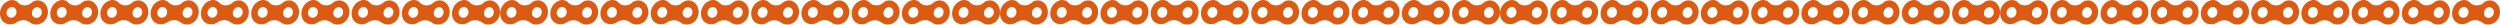 <svg xmlns="http://www.w3.org/2000/svg" xmlns:xlink="http://www.w3.org/1999/xlink" viewBox="0 0 773.23 7.58"><defs><style>.cls-1{fill:none;}.cls-2{fill:#dd5a12;}.cls-3{fill:url(#Nouveau_motif);}</style><pattern id="Nouveau_motif" data-name="Nouveau motif" width="39.71" height="10" patternTransform="translate(-19.63 -9.4) scale(1.37 1)" patternUnits="userSpaceOnUse" viewBox="0 0 39.71 10"><rect class="cls-1" width="39.71" height="10"/><path class="cls-2" d="M3.72,9.5A.93.93,0,0,1,3,9.93a.84.84,0,0,1-.55-.13.92.92,0,0,0-.56-.19h0a1,1,0,0,0-.59.18,1,1,0,0,1-.58.12.77.77,0,0,1-.64-.45,1,1,0,0,1,0-.83,1.13,1.13,0,0,1,.7-.57.72.72,0,0,1,.69.22A.74.74,0,0,0,2,8.45H2a.79.79,0,0,0,.51-.16.77.77,0,0,1,.72-.2.89.89,0,0,1,.37.2.93.93,0,0,1,.23.37A1,1,0,0,1,3.72,9.5ZM1.32,9A.39.39,0,0,0,1,8.58.46.46,0,0,0,.54,9a.37.37,0,0,0,.32.46A.42.42,0,0,0,1.32,9ZM3.38,9A.38.38,0,0,0,3,8.59a.46.46,0,0,0-.39.46A.35.35,0,0,0,3,9.43.46.46,0,0,0,3.38,9Z"/><path class="cls-2" d="M39.55,9.52a.93.93,0,0,1-.72.43.9.9,0,0,1-.55-.13,1,1,0,0,0-.56-.19h0a1,1,0,0,0-.59.18,1,1,0,0,1-.58.12.77.77,0,0,1-.64-.45,1,1,0,0,1,0-.83,1.13,1.13,0,0,1,.7-.57.72.72,0,0,1,.69.22.74.74,0,0,0,.48.17h0a.8.8,0,0,0,.51-.17.82.82,0,0,1,.72-.2,1,1,0,0,1,.37.21.93.93,0,0,1,.23.37A1,1,0,0,1,39.55,9.52Zm-2.4-.46a.39.39,0,0,0-.31-.46.45.45,0,0,0-.47.37.37.37,0,0,0,.32.46A.42.42,0,0,0,37.15,9.06ZM39.21,9a.38.38,0,0,0-.4-.38.48.48,0,0,0-.4.46.36.36,0,0,0,.4.38A.46.46,0,0,0,39.21,9Z"/><path class="cls-2" d="M3.72,7.5A.93.93,0,0,1,3,7.93a.84.84,0,0,1-.55-.13.92.92,0,0,0-.56-.19h0a1,1,0,0,0-.59.18,1,1,0,0,1-.58.12.77.77,0,0,1-.64-.45,1,1,0,0,1,0-.83,1.13,1.13,0,0,1,.7-.57.72.72,0,0,1,.69.22A.74.74,0,0,0,2,6.45H2a.79.79,0,0,0,.51-.16.77.77,0,0,1,.72-.2.89.89,0,0,1,.37.2.93.93,0,0,1,.23.37A1,1,0,0,1,3.72,7.5ZM1.32,7A.39.39,0,0,0,1,6.58.46.46,0,0,0,.54,7a.37.37,0,0,0,.32.46A.42.42,0,0,0,1.32,7ZM3.38,7A.38.38,0,0,0,3,6.59a.46.46,0,0,0-.39.46A.35.35,0,0,0,3,7.43.46.46,0,0,0,3.38,7Z"/><path class="cls-2" d="M39.55,7.52a.93.93,0,0,1-.72.43.9.9,0,0,1-.55-.13,1,1,0,0,0-.56-.19h0a1,1,0,0,0-.59.18,1,1,0,0,1-.58.12.77.77,0,0,1-.64-.45,1,1,0,0,1,0-.83,1.13,1.13,0,0,1,.7-.57.72.72,0,0,1,.69.22.74.74,0,0,0,.48.17h0a.8.8,0,0,0,.51-.17.82.82,0,0,1,.72-.2,1,1,0,0,1,.37.21.93.93,0,0,1,.23.37A1,1,0,0,1,39.55,7.52Zm-2.4-.46a.39.39,0,0,0-.31-.46.45.45,0,0,0-.47.37.37.37,0,0,0,.32.46A.42.42,0,0,0,37.15,7.06ZM39.21,7a.38.38,0,0,0-.4-.38.48.48,0,0,0-.4.46.36.36,0,0,0,.4.38A.46.46,0,0,0,39.21,7Z"/><path class="cls-2" d="M3.72,5.5A.93.93,0,0,1,3,5.93a.84.84,0,0,1-.55-.13.92.92,0,0,0-.56-.19h0a1,1,0,0,0-.59.18,1,1,0,0,1-.58.12.77.77,0,0,1-.64-.45,1,1,0,0,1,0-.83,1.13,1.13,0,0,1,.7-.57.72.72,0,0,1,.69.22A.74.74,0,0,0,2,4.45H2a.79.79,0,0,0,.51-.16.77.77,0,0,1,.72-.2.89.89,0,0,1,.37.2.93.93,0,0,1,.23.37A1,1,0,0,1,3.72,5.5ZM1.32,5A.39.39,0,0,0,1,4.58.46.46,0,0,0,.54,5a.37.37,0,0,0,.32.46A.42.42,0,0,0,1.32,5ZM3.38,5A.38.38,0,0,0,3,4.59a.46.46,0,0,0-.39.46A.35.35,0,0,0,3,5.43.46.46,0,0,0,3.38,5Z"/><path class="cls-2" d="M39.55,5.52a.93.93,0,0,1-.72.43.9.9,0,0,1-.55-.13,1,1,0,0,0-.56-.19h0a1,1,0,0,0-.59.18,1,1,0,0,1-.58.12.77.77,0,0,1-.64-.45,1,1,0,0,1,0-.83,1.13,1.13,0,0,1,.7-.57.72.72,0,0,1,.69.22.74.74,0,0,0,.48.17h0a.8.8,0,0,0,.51-.17.82.82,0,0,1,.72-.2,1,1,0,0,1,.37.21.93.93,0,0,1,.23.37A1,1,0,0,1,39.55,5.52Zm-2.4-.46a.39.39,0,0,0-.31-.46.45.45,0,0,0-.47.37.37.37,0,0,0,.32.46A.42.42,0,0,0,37.15,5.06ZM39.21,5a.38.38,0,0,0-.4-.38.48.48,0,0,0-.4.46.36.36,0,0,0,.4.38A.46.46,0,0,0,39.21,5Z"/><path class="cls-2" d="M3.72,3.5A.93.93,0,0,1,3,3.93a.84.84,0,0,1-.55-.13.92.92,0,0,0-.56-.19h0a1,1,0,0,0-.59.18,1,1,0,0,1-.58.12.77.77,0,0,1-.64-.45,1,1,0,0,1,0-.83,1.13,1.13,0,0,1,.7-.57.72.72,0,0,1,.69.22A.74.74,0,0,0,2,2.45H2a.79.79,0,0,0,.51-.16.77.77,0,0,1,.72-.2.89.89,0,0,1,.37.2.93.93,0,0,1,.23.37A1,1,0,0,1,3.72,3.5ZM1.32,3A.39.39,0,0,0,1,2.58.46.46,0,0,0,.54,3a.37.37,0,0,0,.32.46A.42.42,0,0,0,1.32,3ZM3.38,3A.38.38,0,0,0,3,2.59a.46.46,0,0,0-.39.46A.35.35,0,0,0,3,3.43.46.46,0,0,0,3.38,3Z"/><path class="cls-2" d="M39.55,3.52a.93.93,0,0,1-.72.43.9.9,0,0,1-.55-.13,1,1,0,0,0-.56-.19h0a1,1,0,0,0-.59.18,1,1,0,0,1-.58.12.77.77,0,0,1-.64-.45,1,1,0,0,1,0-.83,1.13,1.13,0,0,1,.7-.57.72.72,0,0,1,.69.22.74.74,0,0,0,.48.17h0a.8.8,0,0,0,.51-.17.82.82,0,0,1,.72-.2,1,1,0,0,1,.37.21.93.93,0,0,1,.23.37A1,1,0,0,1,39.55,3.52Zm-2.4-.46a.39.39,0,0,0-.31-.46.45.45,0,0,0-.47.37.37.37,0,0,0,.32.46A.42.42,0,0,0,37.15,3.06ZM39.21,3a.38.38,0,0,0-.4-.38.48.48,0,0,0-.4.46.36.36,0,0,0,.4.38A.46.46,0,0,0,39.21,3Z"/><path class="cls-2" d="M3.72,1.5A.93.93,0,0,1,3,1.93a.84.84,0,0,1-.55-.13.92.92,0,0,0-.56-.19h0a1,1,0,0,0-.59.18,1,1,0,0,1-.58.12.77.77,0,0,1-.64-.45,1,1,0,0,1,0-.83A1.13,1.13,0,0,1,.81.06.72.72,0,0,1,1.5.28.74.74,0,0,0,2,.45H2A.79.79,0,0,0,2.51.29a.77.77,0,0,1,.72-.2.89.89,0,0,1,.37.2.93.93,0,0,1,.23.37A1,1,0,0,1,3.72,1.5ZM1.32,1A.39.39,0,0,0,1,.58.46.46,0,0,0,.54,1a.37.37,0,0,0,.32.46A.42.42,0,0,0,1.32,1ZM3.38,1A.38.38,0,0,0,3,.59a.46.46,0,0,0-.39.46A.35.35,0,0,0,3,1.43.46.46,0,0,0,3.38,1Z"/><path class="cls-2" d="M39.55,1.52a.93.93,0,0,1-.72.43.9.9,0,0,1-.55-.13,1,1,0,0,0-.56-.19h0a1,1,0,0,0-.59.18,1,1,0,0,1-.58.12.77.77,0,0,1-.64-.45,1,1,0,0,1,0-.83,1.13,1.13,0,0,1,.7-.57.72.72,0,0,1,.69.22.74.74,0,0,0,.48.17h0A.8.8,0,0,0,38.34.3a.82.82,0,0,1,.72-.2,1,1,0,0,1,.37.21.93.93,0,0,1,.23.37A1,1,0,0,1,39.55,1.52Zm-2.4-.46A.39.39,0,0,0,36.84.6a.45.45,0,0,0-.47.37.37.37,0,0,0,.32.46A.42.42,0,0,0,37.15,1.06ZM39.21,1a.38.38,0,0,0-.4-.38.48.48,0,0,0-.4.46.36.36,0,0,0,.4.38A.46.46,0,0,0,39.21,1Z"/></pattern></defs><g id="Calque_2" data-name="Calque 2"><g id="Calque_1-2" data-name="Calque 1"><line class="cls-3" y1="3.79" x2="773.23" y2="3.79"/><path class="cls-2" d="M12.92,3.72A1.47,1.47,0,0,0,11.4,2.21,1.85,1.85,0,0,0,9.88,4,1.4,1.4,0,0,0,11.4,5.54,1.75,1.75,0,0,0,12.92,3.72ZM5.06,4A1.56,1.56,0,0,0,3.85,2.15,1.74,1.74,0,0,0,2.08,3.63,1.47,1.47,0,0,0,3.29,5.47,1.64,1.64,0,0,0,5.06,4Zm9.17,1.83a3.56,3.56,0,0,1-2.76,1.74A3.2,3.2,0,0,1,9.37,7a3.67,3.67,0,0,0-2.14-.78h0A4,4,0,0,0,5,7a3.47,3.47,0,0,1-2.2.49A3,3,0,0,1,.3,5.69,4.05,4.05,0,0,1,.42,2.36,4.24,4.24,0,0,1,3.09.08,2.67,2.67,0,0,1,5.73.94a2.7,2.7,0,0,0,1.82.71h.11A3.06,3.06,0,0,0,9.6,1a3,3,0,0,1,2.75-.8,3.35,3.35,0,0,1,1.4.83,3.58,3.58,0,0,1,.9,1.47A4.13,4.13,0,0,1,14.23,5.82Z"/><path class="cls-2" d="M28.45,3.72a1.45,1.45,0,0,0-1.52-1.51A1.85,1.85,0,0,0,25.42,4a1.39,1.39,0,0,0,1.52,1.52A1.75,1.75,0,0,0,28.45,3.72ZM20.59,4a1.55,1.55,0,0,0-1.21-1.84,1.74,1.74,0,0,0-1.77,1.48,1.48,1.48,0,0,0,1.22,1.84A1.63,1.63,0,0,0,20.59,4Zm9.18,1.83A3.59,3.59,0,0,1,27,7.56,3.17,3.17,0,0,1,24.9,7a3.64,3.64,0,0,0-2.14-.78h0A4.07,4.07,0,0,0,20.49,7a3.47,3.47,0,0,1-2.2.49,3,3,0,0,1-2.45-1.78A4.05,4.05,0,0,1,16,2.36,4.16,4.16,0,0,1,18.63.08a2.61,2.61,0,0,1,2.63.86,2.72,2.72,0,0,0,1.83.71h.1A3.09,3.09,0,0,0,25.14,1a3,3,0,0,1,2.74-.8,3.23,3.23,0,0,1,1.4.83,3.38,3.38,0,0,1,.9,1.47A4.13,4.13,0,0,1,29.77,5.82Z"/><path class="cls-2" d="M44,3.72a1.47,1.47,0,0,0-1.52-1.51A1.85,1.85,0,0,0,41,4a1.4,1.4,0,0,0,1.52,1.52A1.75,1.75,0,0,0,44,3.72ZM36.13,4a1.56,1.56,0,0,0-1.21-1.84,1.74,1.74,0,0,0-1.77,1.48,1.47,1.47,0,0,0,1.21,1.84A1.64,1.64,0,0,0,36.13,4ZM45.3,5.82a3.56,3.56,0,0,1-2.76,1.74A3.15,3.15,0,0,1,40.44,7a3.67,3.67,0,0,0-2.14-.78h0A4,4,0,0,0,36,7a3.47,3.47,0,0,1-2.2.49,3,3,0,0,1-2.46-1.78,4.09,4.09,0,0,1,.12-3.33A4.18,4.18,0,0,1,34.16.08,2.64,2.64,0,0,1,36.8.94a2.7,2.7,0,0,0,1.82.71h.11A3.06,3.06,0,0,0,40.67,1a3,3,0,0,1,2.75-.8,3.35,3.35,0,0,1,1.4.83,3.46,3.46,0,0,1,.89,1.47A4.13,4.13,0,0,1,45.3,5.82Z"/><path class="cls-2" d="M59.52,3.72A1.45,1.45,0,0,0,58,2.21,1.85,1.85,0,0,0,56.49,4,1.39,1.39,0,0,0,58,5.54,1.75,1.75,0,0,0,59.52,3.72ZM51.66,4a1.55,1.55,0,0,0-1.21-1.84,1.74,1.74,0,0,0-1.77,1.48A1.48,1.48,0,0,0,49.9,5.47,1.63,1.63,0,0,0,51.66,4Zm9.18,1.83a3.59,3.59,0,0,1-2.76,1.74A3.17,3.17,0,0,1,56,7a3.64,3.64,0,0,0-2.14-.78h0A4.07,4.07,0,0,0,51.56,7a3.47,3.47,0,0,1-2.2.49,3,3,0,0,1-2.45-1.78A4.05,4.05,0,0,1,47,2.36,4.16,4.16,0,0,1,49.7.08a2.61,2.61,0,0,1,2.63.86,2.72,2.72,0,0,0,1.83.71h.1a3.09,3.09,0,0,0,2-.68A3,3,0,0,1,59,.17a3.23,3.23,0,0,1,1.4.83,3.38,3.38,0,0,1,.9,1.47A4.13,4.13,0,0,1,60.84,5.82Z"/><path class="cls-2" d="M75.06,3.72a1.47,1.47,0,0,0-1.52-1.51A1.85,1.85,0,0,0,72,4a1.4,1.4,0,0,0,1.52,1.52A1.75,1.75,0,0,0,75.06,3.72ZM67.2,4A1.56,1.56,0,0,0,66,2.15a1.73,1.73,0,0,0-1.76,1.48,1.47,1.47,0,0,0,1.21,1.84A1.64,1.64,0,0,0,67.2,4Zm9.17,1.83a3.56,3.56,0,0,1-2.76,1.74A3.15,3.15,0,0,1,71.51,7a3.67,3.67,0,0,0-2.14-.78h0A4,4,0,0,0,67.1,7a3.47,3.47,0,0,1-2.2.49,3,3,0,0,1-2.46-1.78,4.09,4.09,0,0,1,.12-3.33A4.18,4.18,0,0,1,65.23.08a2.64,2.64,0,0,1,2.64.86,2.7,2.7,0,0,0,1.82.71h.11A3.06,3.06,0,0,0,71.74,1a3,3,0,0,1,2.75-.8,3.35,3.35,0,0,1,1.4.83,3.46,3.46,0,0,1,.89,1.47A4.13,4.13,0,0,1,76.37,5.82Z"/><path class="cls-2" d="M90.59,3.72a1.45,1.45,0,0,0-1.52-1.51A1.85,1.85,0,0,0,87.56,4a1.39,1.39,0,0,0,1.52,1.52A1.75,1.75,0,0,0,90.59,3.72ZM82.73,4a1.55,1.55,0,0,0-1.21-1.84,1.74,1.74,0,0,0-1.77,1.48A1.48,1.48,0,0,0,81,5.47,1.63,1.63,0,0,0,82.73,4Zm9.18,1.83a3.59,3.59,0,0,1-2.76,1.74A3.17,3.17,0,0,1,87,7a3.64,3.64,0,0,0-2.14-.78h0A4.07,4.07,0,0,0,82.63,7a3.47,3.47,0,0,1-2.2.49A3,3,0,0,1,78,5.69a4.05,4.05,0,0,1,.12-3.33A4.16,4.16,0,0,1,80.77.08,2.61,2.61,0,0,1,83.4.94a2.72,2.72,0,0,0,1.83.71h.1a3.09,3.09,0,0,0,2-.68A3,3,0,0,1,90,.17a3.23,3.23,0,0,1,1.4.83,3.38,3.38,0,0,1,.9,1.47A4.13,4.13,0,0,1,91.91,5.82Z"/><path class="cls-2" d="M106.13,3.72a1.47,1.47,0,0,0-1.52-1.51A1.85,1.85,0,0,0,103.09,4a1.4,1.4,0,0,0,1.52,1.52A1.75,1.75,0,0,0,106.13,3.72ZM98.27,4a1.56,1.56,0,0,0-1.22-1.84,1.73,1.73,0,0,0-1.76,1.48A1.47,1.47,0,0,0,96.5,5.47,1.64,1.64,0,0,0,98.27,4Zm9.17,1.83a3.56,3.56,0,0,1-2.76,1.74,3.15,3.15,0,0,1-2.1-.53,3.67,3.67,0,0,0-2.14-.78h0A4,4,0,0,0,98.17,7a3.47,3.47,0,0,1-2.2.49,3,3,0,0,1-2.46-1.78,4.09,4.09,0,0,1,.12-3.33A4.18,4.18,0,0,1,96.3.08a2.64,2.64,0,0,1,2.64.86,2.7,2.7,0,0,0,1.82.71h.11A3.06,3.06,0,0,0,102.81,1a3,3,0,0,1,2.75-.8A3.35,3.35,0,0,1,107,1a3.46,3.46,0,0,1,.89,1.47A4.13,4.13,0,0,1,107.44,5.82Z"/><path class="cls-2" d="M121.66,3.72a1.45,1.45,0,0,0-1.52-1.51A1.85,1.85,0,0,0,118.63,4a1.39,1.39,0,0,0,1.52,1.52A1.75,1.75,0,0,0,121.66,3.72ZM113.8,4a1.55,1.55,0,0,0-1.21-1.84,1.74,1.74,0,0,0-1.77,1.48A1.48,1.48,0,0,0,112,5.47,1.63,1.63,0,0,0,113.8,4ZM123,5.82a3.59,3.59,0,0,1-2.76,1.74A3.17,3.17,0,0,1,118.11,7,3.64,3.64,0,0,0,116,6.25h0A4.07,4.07,0,0,0,113.7,7a3.47,3.47,0,0,1-2.2.49,3,3,0,0,1-2.45-1.78,4.05,4.05,0,0,1,.12-3.33A4.16,4.16,0,0,1,111.84.08a2.61,2.61,0,0,1,2.63.86,2.72,2.72,0,0,0,1.83.71h.1A3.09,3.09,0,0,0,118.35,1a3,3,0,0,1,2.74-.8,3.23,3.23,0,0,1,1.4.83,3.38,3.38,0,0,1,.9,1.47A4.13,4.13,0,0,1,123,5.82Z"/><path class="cls-2" d="M137.2,3.72a1.47,1.47,0,0,0-1.52-1.51A1.85,1.85,0,0,0,134.16,4a1.4,1.4,0,0,0,1.52,1.52A1.75,1.75,0,0,0,137.2,3.72ZM129.34,4a1.56,1.56,0,0,0-1.22-1.84,1.73,1.73,0,0,0-1.76,1.48,1.47,1.47,0,0,0,1.21,1.84A1.64,1.64,0,0,0,129.34,4Zm9.17,1.83a3.56,3.56,0,0,1-2.76,1.74,3.15,3.15,0,0,1-2.1-.53,3.67,3.67,0,0,0-2.14-.78h0a4,4,0,0,0-2.25.73,3.47,3.47,0,0,1-2.2.49,3,3,0,0,1-2.46-1.78,4.09,4.09,0,0,1,.12-3.33A4.16,4.16,0,0,1,127.37.08,2.64,2.64,0,0,1,130,.94a2.7,2.7,0,0,0,1.82.71h.11A3.06,3.06,0,0,0,133.88,1a3,3,0,0,1,2.75-.8A3.35,3.35,0,0,1,138,1a3.46,3.46,0,0,1,.89,1.47A4.13,4.13,0,0,1,138.51,5.82Z"/><path class="cls-2" d="M152.73,3.72a1.45,1.45,0,0,0-1.52-1.51A1.85,1.85,0,0,0,149.7,4a1.39,1.39,0,0,0,1.52,1.52A1.75,1.75,0,0,0,152.73,3.72ZM144.87,4a1.55,1.55,0,0,0-1.21-1.84,1.74,1.74,0,0,0-1.77,1.48,1.48,1.48,0,0,0,1.21,1.84A1.63,1.63,0,0,0,144.87,4Zm9.18,1.83a3.6,3.6,0,0,1-2.76,1.74A3.23,3.23,0,0,1,149.18,7,3.67,3.67,0,0,0,147,6.25h0a4.07,4.07,0,0,0-2.25.73,3.47,3.47,0,0,1-2.2.49,3,3,0,0,1-2.45-1.78,4,4,0,0,1,.12-3.33A4.22,4.22,0,0,1,142.91.08a2.65,2.65,0,0,1,2.63.86,2.7,2.7,0,0,0,1.83.71h.1A3.09,3.09,0,0,0,149.42,1a3,3,0,0,1,2.74-.8,3.23,3.23,0,0,1,1.4.83,3.38,3.38,0,0,1,.9,1.47A4.13,4.13,0,0,1,154.05,5.82Z"/><path class="cls-2" d="M167.56,3.72A1.45,1.45,0,0,0,166,2.21,1.85,1.85,0,0,0,164.53,4a1.39,1.39,0,0,0,1.52,1.52A1.75,1.75,0,0,0,167.56,3.72ZM159.7,4a1.55,1.55,0,0,0-1.21-1.84,1.74,1.74,0,0,0-1.77,1.48,1.48,1.48,0,0,0,1.22,1.84A1.63,1.63,0,0,0,159.7,4Zm9.18,1.83a3.6,3.6,0,0,1-2.76,1.74A3.25,3.25,0,0,1,164,7a3.64,3.64,0,0,0-2.14-.78h0A4.07,4.07,0,0,0,159.6,7a3.47,3.47,0,0,1-2.2.49A3,3,0,0,1,155,5.69a4,4,0,0,1,.12-3.33A4.22,4.22,0,0,1,157.74.08a2.65,2.65,0,0,1,2.63.86,2.72,2.72,0,0,0,1.83.71h.1A3.09,3.09,0,0,0,164.25,1,3,3,0,0,1,167,.17a3.23,3.23,0,0,1,1.4.83,3.38,3.38,0,0,1,.9,1.47A4.13,4.13,0,0,1,168.88,5.82Z"/><path class="cls-2" d="M183.1,3.72a1.47,1.47,0,0,0-1.52-1.51A1.85,1.85,0,0,0,180.06,4a1.4,1.4,0,0,0,1.52,1.52A1.75,1.75,0,0,0,183.1,3.72ZM175.24,4A1.56,1.56,0,0,0,174,2.15a1.74,1.74,0,0,0-1.77,1.48,1.47,1.47,0,0,0,1.21,1.84A1.64,1.64,0,0,0,175.24,4Zm9.17,1.83a3.56,3.56,0,0,1-2.76,1.74,3.15,3.15,0,0,1-2.1-.53,3.67,3.67,0,0,0-2.14-.78h0a4.07,4.07,0,0,0-2.25.73,3.47,3.47,0,0,1-2.2.49,3,3,0,0,1-2.46-1.78,4.09,4.09,0,0,1,.12-3.33A4.18,4.18,0,0,1,173.28.08a2.62,2.62,0,0,1,2.63.86,2.7,2.7,0,0,0,1.82.71h.11A3.06,3.06,0,0,0,179.78,1a3,3,0,0,1,2.75-.8,3.35,3.35,0,0,1,1.4.83,3.48,3.48,0,0,1,.9,1.47A4.13,4.13,0,0,1,184.41,5.82Z"/><path class="cls-2" d="M198.63,3.72a1.45,1.45,0,0,0-1.52-1.51A1.85,1.85,0,0,0,195.6,4a1.39,1.39,0,0,0,1.52,1.52A1.75,1.75,0,0,0,198.63,3.72ZM190.77,4a1.55,1.55,0,0,0-1.21-1.84,1.74,1.74,0,0,0-1.77,1.48A1.48,1.48,0,0,0,189,5.47,1.63,1.63,0,0,0,190.77,4ZM200,5.82a3.57,3.57,0,0,1-2.76,1.74A3.17,3.17,0,0,1,195.08,7a3.64,3.64,0,0,0-2.14-.78h0a4.07,4.07,0,0,0-2.25.73,3.47,3.47,0,0,1-2.2.49A3,3,0,0,1,186,5.69a4.05,4.05,0,0,1,.12-3.33A4.16,4.16,0,0,1,188.81.08a2.61,2.61,0,0,1,2.63.86,2.72,2.72,0,0,0,1.83.71h.1A3.09,3.09,0,0,0,195.32,1a3,3,0,0,1,2.74-.8,3.23,3.23,0,0,1,1.4.83,3.38,3.38,0,0,1,.9,1.47A4.13,4.13,0,0,1,200,5.82Z"/><path class="cls-2" d="M214.17,3.72a1.47,1.47,0,0,0-1.52-1.51A1.85,1.85,0,0,0,211.13,4a1.4,1.4,0,0,0,1.52,1.52A1.75,1.75,0,0,0,214.17,3.72ZM206.31,4a1.56,1.56,0,0,0-1.21-1.84,1.74,1.74,0,0,0-1.77,1.48,1.47,1.47,0,0,0,1.21,1.84A1.64,1.64,0,0,0,206.31,4Zm9.17,1.83a3.56,3.56,0,0,1-2.76,1.74,3.15,3.15,0,0,1-2.1-.53,3.67,3.67,0,0,0-2.14-.78h0a4,4,0,0,0-2.25.73,3.47,3.47,0,0,1-2.2.49,3,3,0,0,1-2.46-1.78,4.09,4.09,0,0,1,.12-3.33A4.18,4.18,0,0,1,204.35.08,2.63,2.63,0,0,1,207,.94a2.7,2.7,0,0,0,1.82.71h.11A3.06,3.06,0,0,0,210.85,1a3,3,0,0,1,2.75-.8A3.35,3.35,0,0,1,215,1a3.48,3.48,0,0,1,.9,1.47A4.13,4.13,0,0,1,215.48,5.82Z"/><path class="cls-2" d="M229.7,3.72a1.45,1.45,0,0,0-1.52-1.51A1.85,1.85,0,0,0,226.67,4a1.39,1.39,0,0,0,1.52,1.52A1.75,1.75,0,0,0,229.7,3.72ZM221.84,4a1.55,1.55,0,0,0-1.21-1.84,1.74,1.74,0,0,0-1.77,1.48,1.48,1.48,0,0,0,1.22,1.84A1.63,1.63,0,0,0,221.84,4ZM231,5.82a3.57,3.57,0,0,1-2.76,1.74A3.17,3.17,0,0,1,226.15,7,3.64,3.64,0,0,0,224,6.25h0a4.07,4.07,0,0,0-2.25.73,3.47,3.47,0,0,1-2.2.49,3,3,0,0,1-2.45-1.78,4.05,4.05,0,0,1,.12-3.33A4.16,4.16,0,0,1,219.88.08a2.61,2.61,0,0,1,2.63.86,2.72,2.72,0,0,0,1.83.71h.1A3.09,3.09,0,0,0,226.39,1a3,3,0,0,1,2.74-.8,3.23,3.23,0,0,1,1.4.83,3.38,3.38,0,0,1,.9,1.47A4.13,4.13,0,0,1,231,5.82Z"/><path class="cls-2" d="M245.24,3.72a1.47,1.47,0,0,0-1.52-1.51A1.85,1.85,0,0,0,242.2,4a1.4,1.4,0,0,0,1.52,1.52A1.75,1.75,0,0,0,245.24,3.72ZM237.38,4a1.56,1.56,0,0,0-1.21-1.84,1.74,1.74,0,0,0-1.77,1.48,1.47,1.47,0,0,0,1.21,1.84A1.64,1.64,0,0,0,237.38,4Zm9.17,1.83a3.56,3.56,0,0,1-2.76,1.74,3.15,3.15,0,0,1-2.1-.53,3.67,3.67,0,0,0-2.14-.78h0a4,4,0,0,0-2.25.73,3.47,3.47,0,0,1-2.2.49,3,3,0,0,1-2.46-1.78,4.09,4.09,0,0,1,.12-3.33A4.18,4.18,0,0,1,235.42.08a2.63,2.63,0,0,1,2.63.86,2.7,2.7,0,0,0,1.82.71H240A3.06,3.06,0,0,0,241.92,1a3,3,0,0,1,2.75-.8,3.35,3.35,0,0,1,1.4.83,3.48,3.48,0,0,1,.9,1.47A4.17,4.17,0,0,1,246.55,5.82Z"/><path class="cls-2" d="M260.77,3.72a1.45,1.45,0,0,0-1.52-1.51A1.85,1.85,0,0,0,257.74,4a1.39,1.39,0,0,0,1.52,1.52A1.75,1.75,0,0,0,260.77,3.72ZM252.91,4a1.55,1.55,0,0,0-1.21-1.84,1.74,1.74,0,0,0-1.77,1.48,1.48,1.48,0,0,0,1.22,1.84A1.63,1.63,0,0,0,252.91,4Zm9.18,1.83a3.57,3.57,0,0,1-2.76,1.74A3.17,3.17,0,0,1,257.22,7a3.64,3.64,0,0,0-2.14-.78h0a4.07,4.07,0,0,0-2.25.73,3.47,3.47,0,0,1-2.2.49,3,3,0,0,1-2.45-1.78,4.05,4.05,0,0,1,.12-3.33A4.16,4.16,0,0,1,251,.08a2.61,2.61,0,0,1,2.63.86,2.72,2.72,0,0,0,1.83.71h.1A3.09,3.09,0,0,0,257.46,1a3,3,0,0,1,2.74-.8,3.23,3.23,0,0,1,1.4.83,3.38,3.38,0,0,1,.9,1.47A4.13,4.13,0,0,1,262.09,5.82Z"/><path class="cls-2" d="M276.31,3.72a1.47,1.47,0,0,0-1.52-1.51A1.85,1.85,0,0,0,273.27,4a1.4,1.4,0,0,0,1.52,1.52A1.75,1.75,0,0,0,276.31,3.72ZM268.45,4a1.56,1.56,0,0,0-1.21-1.84,1.74,1.74,0,0,0-1.77,1.48,1.47,1.47,0,0,0,1.21,1.84A1.64,1.64,0,0,0,268.45,4Zm9.17,1.83a3.56,3.56,0,0,1-2.76,1.74,3.15,3.15,0,0,1-2.1-.53,3.67,3.67,0,0,0-2.14-.78h0a4,4,0,0,0-2.25.73,3.47,3.47,0,0,1-2.2.49,3,3,0,0,1-2.46-1.78,4.09,4.09,0,0,1,.12-3.33A4.18,4.18,0,0,1,266.48.08a2.64,2.64,0,0,1,2.64.86,2.7,2.7,0,0,0,1.82.71h.11A3.06,3.06,0,0,0,273,1a3,3,0,0,1,2.75-.8,3.35,3.35,0,0,1,1.4.83,3.48,3.48,0,0,1,.9,1.47A4.17,4.17,0,0,1,277.62,5.82Z"/><path class="cls-2" d="M291.84,3.72a1.45,1.45,0,0,0-1.52-1.51A1.85,1.85,0,0,0,288.81,4a1.39,1.39,0,0,0,1.52,1.52A1.75,1.75,0,0,0,291.84,3.72ZM284,4a1.55,1.55,0,0,0-1.21-1.84A1.74,1.74,0,0,0,281,3.63a1.48,1.48,0,0,0,1.22,1.84A1.63,1.63,0,0,0,284,4Zm9.18,1.83a3.57,3.57,0,0,1-2.76,1.74A3.17,3.17,0,0,1,288.29,7a3.64,3.64,0,0,0-2.14-.78h0a4.07,4.07,0,0,0-2.25.73,3.47,3.47,0,0,1-2.2.49,3,3,0,0,1-2.45-1.78,4.05,4.05,0,0,1,.12-3.33A4.16,4.16,0,0,1,282,.08a2.61,2.61,0,0,1,2.63.86,2.72,2.72,0,0,0,1.83.71h.1A3.09,3.09,0,0,0,288.53,1a3,3,0,0,1,2.74-.8,3.23,3.23,0,0,1,1.4.83,3.38,3.38,0,0,1,.9,1.47A4.13,4.13,0,0,1,293.16,5.82Z"/><path class="cls-2" d="M307.38,3.72a1.47,1.47,0,0,0-1.52-1.51A1.85,1.85,0,0,0,304.34,4a1.4,1.4,0,0,0,1.52,1.52A1.75,1.75,0,0,0,307.38,3.72ZM299.52,4a1.56,1.56,0,0,0-1.21-1.84,1.74,1.74,0,0,0-1.77,1.48,1.47,1.47,0,0,0,1.21,1.84A1.64,1.64,0,0,0,299.52,4Zm9.17,1.83a3.56,3.56,0,0,1-2.76,1.74,3.2,3.2,0,0,1-2.1-.53,3.67,3.67,0,0,0-2.14-.78h0a4,4,0,0,0-2.25.73,3.47,3.47,0,0,1-2.2.49,3,3,0,0,1-2.46-1.78,4.05,4.05,0,0,1,.12-3.33A4.24,4.24,0,0,1,297.55.08a2.67,2.67,0,0,1,2.64.86,2.7,2.7,0,0,0,1.82.71h.11A3.06,3.06,0,0,0,304.06,1a3,3,0,0,1,2.75-.8,3.35,3.35,0,0,1,1.4.83,3.58,3.58,0,0,1,.9,1.47A4.13,4.13,0,0,1,308.69,5.82Z"/><path class="cls-2" d="M322.21,3.72a1.47,1.47,0,0,0-1.52-1.51A1.86,1.86,0,0,0,319.17,4a1.4,1.4,0,0,0,1.52,1.52A1.75,1.75,0,0,0,322.21,3.72ZM314.35,4a1.56,1.56,0,0,0-1.21-1.84,1.74,1.74,0,0,0-1.77,1.48,1.47,1.47,0,0,0,1.21,1.84A1.64,1.64,0,0,0,314.35,4Zm9.18,1.83a3.6,3.6,0,0,1-2.77,1.74,3.2,3.2,0,0,1-2.1-.53,3.67,3.67,0,0,0-2.14-.78h0a4.07,4.07,0,0,0-2.25.73,3.47,3.47,0,0,1-2.2.49,3,3,0,0,1-2.46-1.78,4.05,4.05,0,0,1,.12-3.33A4.23,4.23,0,0,1,312.39.08,2.66,2.66,0,0,1,315,.94a2.7,2.7,0,0,0,1.82.71H317A3.06,3.06,0,0,0,318.89,1a3,3,0,0,1,2.75-.8A3.35,3.35,0,0,1,323,1a3.58,3.58,0,0,1,.9,1.47A4.13,4.13,0,0,1,323.53,5.82Z"/><path class="cls-2" d="M337.75,3.72a1.47,1.47,0,0,0-1.53-1.51A1.85,1.85,0,0,0,334.71,4a1.39,1.39,0,0,0,1.52,1.52A1.76,1.76,0,0,0,337.75,3.72ZM329.89,4a1.57,1.57,0,0,0-1.22-1.84,1.74,1.74,0,0,0-1.77,1.48,1.48,1.48,0,0,0,1.22,1.84A1.64,1.64,0,0,0,329.89,4Zm9.17,1.83a3.56,3.56,0,0,1-2.76,1.74A3.19,3.19,0,0,1,334.19,7a3.64,3.64,0,0,0-2.14-.78h0a4.07,4.07,0,0,0-2.26.73,3.46,3.46,0,0,1-2.2.49,3,3,0,0,1-2.45-1.78,4.09,4.09,0,0,1,.12-3.33A4.16,4.16,0,0,1,327.92.08a2.61,2.61,0,0,1,2.63.86,2.72,2.72,0,0,0,1.83.71h.1A3.09,3.09,0,0,0,334.43,1a3,3,0,0,1,2.74-.8,3.23,3.23,0,0,1,1.4.83,3.38,3.38,0,0,1,.9,1.47A4.13,4.13,0,0,1,339.06,5.82Z"/><path class="cls-2" d="M353.28,3.72a1.47,1.47,0,0,0-1.52-1.51A1.86,1.86,0,0,0,350.24,4a1.4,1.4,0,0,0,1.52,1.52A1.75,1.75,0,0,0,353.28,3.72ZM345.42,4a1.56,1.56,0,0,0-1.21-1.84,1.74,1.74,0,0,0-1.77,1.48,1.47,1.47,0,0,0,1.21,1.84A1.64,1.64,0,0,0,345.42,4Zm9.18,1.83a3.59,3.59,0,0,1-2.77,1.74,3.15,3.15,0,0,1-2.1-.53,3.67,3.67,0,0,0-2.14-.78h0a4.07,4.07,0,0,0-2.25.73,3.47,3.47,0,0,1-2.2.49,3,3,0,0,1-2.46-1.78,4.09,4.09,0,0,1,.12-3.33A4.18,4.18,0,0,1,343.46.08a2.62,2.62,0,0,1,2.63.86,2.7,2.7,0,0,0,1.82.71H348A3.06,3.06,0,0,0,350,1a3,3,0,0,1,2.75-.8,3.35,3.35,0,0,1,1.4.83,3.48,3.48,0,0,1,.9,1.47A4.17,4.17,0,0,1,354.6,5.82Z"/><path class="cls-2" d="M368.81,3.72a1.45,1.45,0,0,0-1.52-1.51A1.85,1.85,0,0,0,365.78,4a1.39,1.39,0,0,0,1.52,1.52A1.75,1.75,0,0,0,368.81,3.72ZM361,4a1.57,1.57,0,0,0-1.22-1.84A1.74,1.74,0,0,0,358,3.63a1.48,1.48,0,0,0,1.22,1.84A1.64,1.64,0,0,0,361,4Zm9.17,1.83a3.56,3.56,0,0,1-2.76,1.74A3.19,3.19,0,0,1,365.26,7a3.64,3.64,0,0,0-2.14-.78h0a4.07,4.07,0,0,0-2.26.73,3.46,3.46,0,0,1-2.2.49,3,3,0,0,1-2.45-1.78,4.09,4.09,0,0,1,.12-3.33A4.16,4.16,0,0,1,359,.08a2.61,2.61,0,0,1,2.63.86,2.72,2.72,0,0,0,1.83.71h.1A3.09,3.09,0,0,0,365.5,1a3,3,0,0,1,2.74-.8,3.23,3.23,0,0,1,1.4.83,3.38,3.38,0,0,1,.9,1.47A4.13,4.13,0,0,1,370.13,5.82Z"/><path class="cls-2" d="M384.35,3.72a1.47,1.47,0,0,0-1.52-1.51A1.86,1.86,0,0,0,381.31,4a1.4,1.4,0,0,0,1.52,1.52A1.75,1.75,0,0,0,384.35,3.72ZM376.49,4a1.56,1.56,0,0,0-1.21-1.84,1.74,1.74,0,0,0-1.77,1.48,1.47,1.47,0,0,0,1.21,1.84A1.64,1.64,0,0,0,376.49,4Zm9.18,1.83a3.59,3.59,0,0,1-2.77,1.74A3.15,3.15,0,0,1,380.8,7a3.67,3.67,0,0,0-2.14-.78h0a4.07,4.07,0,0,0-2.25.73,3.47,3.47,0,0,1-2.2.49,3,3,0,0,1-2.46-1.78,4.09,4.09,0,0,1,.12-3.33A4.18,4.18,0,0,1,374.53.08a2.62,2.62,0,0,1,2.63.86,2.7,2.7,0,0,0,1.82.71h.11A3.06,3.06,0,0,0,381,1a3,3,0,0,1,2.75-.8,3.35,3.35,0,0,1,1.4.83,3.48,3.48,0,0,1,.9,1.47A4.17,4.17,0,0,1,385.67,5.82Z"/><path class="cls-2" d="M399.88,3.72a1.45,1.45,0,0,0-1.52-1.51A1.85,1.85,0,0,0,396.85,4a1.39,1.39,0,0,0,1.52,1.52A1.75,1.75,0,0,0,399.88,3.72ZM392,4a1.55,1.55,0,0,0-1.21-1.84A1.74,1.74,0,0,0,389,3.63a1.48,1.48,0,0,0,1.22,1.84A1.62,1.62,0,0,0,392,4Zm9.18,1.83a3.56,3.56,0,0,1-2.76,1.74A3.19,3.19,0,0,1,396.33,7a3.64,3.64,0,0,0-2.14-.78h0a4.07,4.07,0,0,0-2.25.73,3.47,3.47,0,0,1-2.2.49,3,3,0,0,1-2.45-1.78,4.09,4.09,0,0,1,.12-3.33A4.16,4.16,0,0,1,390.06.08a2.61,2.61,0,0,1,2.63.86,2.72,2.72,0,0,0,1.83.71h.1A3.09,3.09,0,0,0,396.57,1a3,3,0,0,1,2.74-.8,3.23,3.23,0,0,1,1.4.83,3.38,3.38,0,0,1,.9,1.47A4.13,4.13,0,0,1,401.2,5.82Z"/><path class="cls-2" d="M415.42,3.72a1.47,1.47,0,0,0-1.52-1.51A1.86,1.86,0,0,0,412.38,4a1.4,1.4,0,0,0,1.52,1.52A1.75,1.75,0,0,0,415.42,3.72ZM407.56,4a1.56,1.56,0,0,0-1.21-1.84,1.74,1.74,0,0,0-1.77,1.48,1.47,1.47,0,0,0,1.21,1.84A1.64,1.64,0,0,0,407.56,4Zm9.18,1.83A3.59,3.59,0,0,1,414,7.56a3.15,3.15,0,0,1-2.1-.53,3.67,3.67,0,0,0-2.14-.78h0a4.07,4.07,0,0,0-2.25.73,3.47,3.47,0,0,1-2.2.49,3,3,0,0,1-2.46-1.78,4.09,4.09,0,0,1,.12-3.33A4.18,4.18,0,0,1,405.6.08a2.62,2.62,0,0,1,2.63.86,2.7,2.7,0,0,0,1.82.71h.11A3.06,3.06,0,0,0,412.1,1a3,3,0,0,1,2.75-.8,3.35,3.35,0,0,1,1.4.83,3.48,3.48,0,0,1,.9,1.47A4.17,4.17,0,0,1,416.74,5.82Z"/><path class="cls-2" d="M431,3.72a1.45,1.45,0,0,0-1.52-1.51A1.85,1.85,0,0,0,427.92,4a1.39,1.39,0,0,0,1.52,1.52A1.75,1.75,0,0,0,431,3.72ZM423.09,4a1.55,1.55,0,0,0-1.21-1.84,1.74,1.74,0,0,0-1.77,1.48,1.48,1.48,0,0,0,1.22,1.84A1.63,1.63,0,0,0,423.09,4Zm9.18,1.83a3.57,3.57,0,0,1-2.76,1.74A3.19,3.19,0,0,1,427.4,7a3.64,3.64,0,0,0-2.14-.78h0A4.07,4.07,0,0,0,423,7a3.47,3.47,0,0,1-2.2.49,3,3,0,0,1-2.45-1.78,4.09,4.09,0,0,1,.12-3.33A4.16,4.16,0,0,1,421.13.08a2.61,2.61,0,0,1,2.63.86,2.72,2.72,0,0,0,1.83.71h.1A3.09,3.09,0,0,0,427.64,1a3,3,0,0,1,2.74-.8,3.23,3.23,0,0,1,1.4.83,3.38,3.38,0,0,1,.9,1.47A4.13,4.13,0,0,1,432.27,5.82Z"/><path class="cls-2" d="M446.49,3.72A1.47,1.47,0,0,0,445,2.21,1.85,1.85,0,0,0,443.45,4,1.4,1.4,0,0,0,445,5.54,1.75,1.75,0,0,0,446.49,3.72ZM438.63,4a1.56,1.56,0,0,0-1.21-1.84,1.74,1.74,0,0,0-1.77,1.48,1.47,1.47,0,0,0,1.21,1.84A1.64,1.64,0,0,0,438.63,4Zm9.17,1.83A3.56,3.56,0,0,1,445,7.56a3.15,3.15,0,0,1-2.1-.53,3.67,3.67,0,0,0-2.14-.78h0a4.07,4.07,0,0,0-2.25.73,3.47,3.47,0,0,1-2.2.49,3,3,0,0,1-2.46-1.78A4.09,4.09,0,0,1,434,2.36,4.18,4.18,0,0,1,436.67.08a2.62,2.62,0,0,1,2.63.86,2.7,2.7,0,0,0,1.82.71h.11A3.06,3.06,0,0,0,443.17,1a3,3,0,0,1,2.75-.8,3.35,3.35,0,0,1,1.4.83,3.48,3.48,0,0,1,.9,1.47A4.13,4.13,0,0,1,447.8,5.82Z"/><path class="cls-2" d="M462,3.72a1.45,1.45,0,0,0-1.52-1.51A1.85,1.85,0,0,0,459,4a1.39,1.39,0,0,0,1.52,1.52A1.75,1.75,0,0,0,462,3.72ZM454.16,4A1.55,1.55,0,0,0,453,2.15a1.74,1.74,0,0,0-1.77,1.48,1.48,1.48,0,0,0,1.22,1.84A1.63,1.63,0,0,0,454.16,4Zm9.18,1.83a3.6,3.6,0,0,1-2.76,1.74A3.25,3.25,0,0,1,458.47,7a3.64,3.64,0,0,0-2.14-.78h0a4.07,4.07,0,0,0-2.25.73,3.47,3.47,0,0,1-2.2.49,3,3,0,0,1-2.45-1.78,4,4,0,0,1,.12-3.33A4.22,4.22,0,0,1,452.2.08a2.65,2.65,0,0,1,2.63.86,2.72,2.72,0,0,0,1.83.71h.1A3.09,3.09,0,0,0,458.71,1a3,3,0,0,1,2.74-.8,3.23,3.23,0,0,1,1.4.83,3.38,3.38,0,0,1,.9,1.47A4.13,4.13,0,0,1,463.34,5.82Z"/><path class="cls-2" d="M476.86,3.72a1.47,1.47,0,0,0-1.53-1.51A1.85,1.85,0,0,0,473.82,4a1.39,1.39,0,0,0,1.52,1.52A1.76,1.76,0,0,0,476.86,3.72ZM469,4a1.57,1.57,0,0,0-1.22-1.84A1.74,1.74,0,0,0,466,3.63a1.48,1.48,0,0,0,1.22,1.84A1.64,1.64,0,0,0,469,4Zm9.17,1.83a3.58,3.58,0,0,1-2.76,1.74A3.25,3.25,0,0,1,473.3,7a3.64,3.64,0,0,0-2.14-.78h0a4.1,4.1,0,0,0-2.26.73,3.46,3.46,0,0,1-2.2.49,3,3,0,0,1-2.45-1.78,4.05,4.05,0,0,1,.12-3.33A4.24,4.24,0,0,1,467,.08a2.65,2.65,0,0,1,2.63.86,2.72,2.72,0,0,0,1.83.71h.11A3.08,3.08,0,0,0,473.54,1a3,3,0,0,1,2.75-.8,3.25,3.25,0,0,1,1.39.83,3.38,3.38,0,0,1,.9,1.47A4.09,4.09,0,0,1,478.17,5.82Z"/><path class="cls-2" d="M492.39,3.72a1.47,1.47,0,0,0-1.52-1.51A1.87,1.87,0,0,0,489.35,4a1.4,1.4,0,0,0,1.52,1.52A1.75,1.75,0,0,0,492.39,3.72ZM484.53,4a1.55,1.55,0,0,0-1.21-1.84,1.74,1.74,0,0,0-1.77,1.48,1.47,1.47,0,0,0,1.21,1.84A1.64,1.64,0,0,0,484.53,4Zm9.18,1.83a3.59,3.59,0,0,1-2.77,1.74,3.16,3.16,0,0,1-2.1-.53,3.67,3.67,0,0,0-2.14-.78h0a4.07,4.07,0,0,0-2.25.73,3.47,3.47,0,0,1-2.2.49,3,3,0,0,1-2.46-1.78,4.09,4.09,0,0,1,.12-3.33A4.18,4.18,0,0,1,482.57.08a2.62,2.62,0,0,1,2.63.86,2.7,2.7,0,0,0,1.82.71h.11A3.11,3.11,0,0,0,489.08,1a3,3,0,0,1,2.74-.8,3.29,3.29,0,0,1,1.4.83,3.48,3.48,0,0,1,.9,1.47A4.17,4.17,0,0,1,493.71,5.82Z"/><path class="cls-2" d="M507.93,3.72a1.47,1.47,0,0,0-1.53-1.51A1.85,1.85,0,0,0,504.89,4a1.39,1.39,0,0,0,1.52,1.52A1.76,1.76,0,0,0,507.93,3.72ZM500.07,4a1.57,1.57,0,0,0-1.22-1.84,1.74,1.74,0,0,0-1.77,1.48,1.48,1.48,0,0,0,1.22,1.84A1.64,1.64,0,0,0,500.07,4Zm9.17,1.83a3.56,3.56,0,0,1-2.76,1.74A3.19,3.19,0,0,1,504.37,7a3.64,3.64,0,0,0-2.14-.78h0A4.1,4.1,0,0,0,500,7a3.46,3.46,0,0,1-2.2.49,3,3,0,0,1-2.45-1.78,4.09,4.09,0,0,1,.12-3.33A4.16,4.16,0,0,1,498.1.08a2.61,2.61,0,0,1,2.63.86,2.72,2.72,0,0,0,1.83.71h.11A3.08,3.08,0,0,0,504.61,1a3,3,0,0,1,2.75-.8,3.25,3.25,0,0,1,1.39.83,3.38,3.38,0,0,1,.9,1.47A4.13,4.13,0,0,1,509.24,5.82Z"/><path class="cls-2" d="M523.46,3.72a1.47,1.47,0,0,0-1.52-1.51A1.87,1.87,0,0,0,520.42,4a1.4,1.4,0,0,0,1.52,1.52A1.75,1.75,0,0,0,523.46,3.72ZM515.6,4a1.55,1.55,0,0,0-1.21-1.84,1.74,1.74,0,0,0-1.77,1.48,1.47,1.47,0,0,0,1.21,1.84A1.64,1.64,0,0,0,515.6,4Zm9.18,1.83A3.59,3.59,0,0,1,522,7.56a3.16,3.16,0,0,1-2.1-.53,3.67,3.67,0,0,0-2.14-.78h0A4.07,4.07,0,0,0,515.5,7a3.47,3.47,0,0,1-2.2.49,3,3,0,0,1-2.46-1.78A4.09,4.09,0,0,1,511,2.36,4.18,4.18,0,0,1,513.64.08a2.62,2.62,0,0,1,2.63.86,2.7,2.7,0,0,0,1.82.71h.11A3.06,3.06,0,0,0,520.14,1a3,3,0,0,1,2.75-.8,3.29,3.29,0,0,1,1.4.83,3.48,3.48,0,0,1,.9,1.47A4.17,4.17,0,0,1,524.78,5.82Z"/><path class="cls-2" d="M539,3.72a1.47,1.47,0,0,0-1.53-1.51A1.85,1.85,0,0,0,536,4a1.39,1.39,0,0,0,1.52,1.52A1.76,1.76,0,0,0,539,3.72ZM531.14,4a1.57,1.57,0,0,0-1.22-1.84,1.74,1.74,0,0,0-1.77,1.48,1.48,1.48,0,0,0,1.22,1.84A1.64,1.64,0,0,0,531.14,4Zm9.17,1.83a3.56,3.56,0,0,1-2.76,1.74A3.19,3.19,0,0,1,535.44,7a3.64,3.64,0,0,0-2.14-.78h0A4.1,4.1,0,0,0,531,7a3.46,3.46,0,0,1-2.2.49,3,3,0,0,1-2.45-1.78,4.09,4.09,0,0,1,.12-3.33A4.16,4.16,0,0,1,529.17.08a2.61,2.61,0,0,1,2.63.86,2.72,2.72,0,0,0,1.83.71h.11A3.08,3.08,0,0,0,535.68,1a3,3,0,0,1,2.75-.8,3.25,3.25,0,0,1,1.39.83,3.38,3.38,0,0,1,.9,1.47A4.13,4.13,0,0,1,540.31,5.82Z"/><path class="cls-2" d="M554.53,3.72A1.47,1.47,0,0,0,553,2.21,1.86,1.86,0,0,0,551.49,4,1.4,1.4,0,0,0,553,5.54,1.75,1.75,0,0,0,554.53,3.72ZM546.67,4a1.56,1.56,0,0,0-1.21-1.84,1.74,1.74,0,0,0-1.77,1.48,1.47,1.47,0,0,0,1.21,1.84A1.64,1.64,0,0,0,546.67,4Zm9.18,1.83a3.59,3.59,0,0,1-2.77,1.74A3.15,3.15,0,0,1,551,7a3.67,3.67,0,0,0-2.14-.78h0a4.07,4.07,0,0,0-2.25.73,3.47,3.47,0,0,1-2.2.49,3,3,0,0,1-2.46-1.78A4.09,4.09,0,0,1,542,2.36,4.18,4.18,0,0,1,544.71.08a2.62,2.62,0,0,1,2.63.86,2.7,2.7,0,0,0,1.82.71h.11A3.06,3.06,0,0,0,551.21,1,3,3,0,0,1,554,.17a3.35,3.35,0,0,1,1.4.83,3.48,3.48,0,0,1,.9,1.47A4.17,4.17,0,0,1,555.85,5.82Z"/><path class="cls-2" d="M570.07,3.72a1.47,1.47,0,0,0-1.53-1.51A1.85,1.85,0,0,0,567,4a1.39,1.39,0,0,0,1.52,1.52A1.76,1.76,0,0,0,570.07,3.72ZM562.21,4A1.57,1.57,0,0,0,561,2.15a1.74,1.74,0,0,0-1.77,1.48,1.48,1.48,0,0,0,1.22,1.84A1.64,1.64,0,0,0,562.21,4Zm9.17,1.83a3.56,3.56,0,0,1-2.76,1.74A3.19,3.19,0,0,1,566.51,7a3.64,3.64,0,0,0-2.14-.78h0A4.07,4.07,0,0,0,562.1,7a3.46,3.46,0,0,1-2.2.49,3,3,0,0,1-2.45-1.78,4.09,4.09,0,0,1,.12-3.33A4.16,4.16,0,0,1,560.24.08a2.61,2.61,0,0,1,2.63.86,2.72,2.72,0,0,0,1.83.71h.11A3.08,3.08,0,0,0,566.75,1a3,3,0,0,1,2.75-.8,3.25,3.25,0,0,1,1.39.83,3.38,3.38,0,0,1,.9,1.47A4.13,4.13,0,0,1,571.38,5.82Z"/><path class="cls-2" d="M585.6,3.72a1.47,1.47,0,0,0-1.52-1.51A1.86,1.86,0,0,0,582.56,4a1.4,1.4,0,0,0,1.52,1.52A1.75,1.75,0,0,0,585.6,3.72ZM577.74,4a1.56,1.56,0,0,0-1.21-1.84,1.74,1.74,0,0,0-1.77,1.48A1.47,1.47,0,0,0,576,5.47,1.64,1.64,0,0,0,577.74,4Zm9.18,1.83a3.59,3.59,0,0,1-2.77,1.74,3.15,3.15,0,0,1-2.1-.53,3.67,3.67,0,0,0-2.14-.78h0a4.07,4.07,0,0,0-2.25.73,3.47,3.47,0,0,1-2.2.49A3,3,0,0,1,573,5.69a4.09,4.09,0,0,1,.12-3.33A4.18,4.18,0,0,1,575.78.08a2.62,2.62,0,0,1,2.63.86,2.7,2.7,0,0,0,1.82.71h.11A3.06,3.06,0,0,0,582.28,1,3,3,0,0,1,585,.17a3.35,3.35,0,0,1,1.4.83,3.48,3.48,0,0,1,.9,1.47A4.17,4.17,0,0,1,586.92,5.82Z"/><path class="cls-2" d="M601.14,3.72a1.47,1.47,0,0,0-1.53-1.51A1.85,1.85,0,0,0,598.1,4a1.39,1.39,0,0,0,1.52,1.52A1.76,1.76,0,0,0,601.14,3.72ZM593.28,4a1.57,1.57,0,0,0-1.22-1.84,1.74,1.74,0,0,0-1.77,1.48,1.48,1.48,0,0,0,1.22,1.84A1.64,1.64,0,0,0,593.28,4Zm9.17,1.83a3.56,3.56,0,0,1-2.76,1.74A3.19,3.19,0,0,1,597.58,7a3.64,3.64,0,0,0-2.14-.78h0a4.07,4.07,0,0,0-2.26.73,3.46,3.46,0,0,1-2.2.49,3,3,0,0,1-2.45-1.78,4.09,4.09,0,0,1,.12-3.33A4.16,4.16,0,0,1,591.31.08a2.61,2.61,0,0,1,2.63.86,2.72,2.72,0,0,0,1.83.71h.11A3.08,3.08,0,0,0,597.82,1a3,3,0,0,1,2.75-.8A3.25,3.25,0,0,1,602,1a3.38,3.38,0,0,1,.9,1.47A4.13,4.13,0,0,1,602.45,5.82Z"/><path class="cls-2" d="M616.67,3.72a1.47,1.47,0,0,0-1.52-1.51A1.86,1.86,0,0,0,613.63,4a1.4,1.4,0,0,0,1.52,1.52A1.75,1.75,0,0,0,616.67,3.72ZM608.81,4a1.56,1.56,0,0,0-1.21-1.84,1.74,1.74,0,0,0-1.77,1.48A1.47,1.47,0,0,0,607,5.47,1.64,1.64,0,0,0,608.81,4ZM618,5.82a3.6,3.6,0,0,1-2.77,1.74,3.2,3.2,0,0,1-2.1-.53A3.67,3.67,0,0,0,611,6.25h0a4.07,4.07,0,0,0-2.25.73,3.47,3.47,0,0,1-2.2.49,3,3,0,0,1-2.46-1.78,4.05,4.05,0,0,1,.12-3.33A4.23,4.23,0,0,1,606.85.08a2.66,2.66,0,0,1,2.63.86,2.7,2.7,0,0,0,1.82.71h.11A3.06,3.06,0,0,0,613.35,1a3,3,0,0,1,2.75-.8,3.35,3.35,0,0,1,1.4.83,3.58,3.58,0,0,1,.9,1.47A4.13,4.13,0,0,1,618,5.82Z"/><path class="cls-2" d="M631.5,3.72A1.47,1.47,0,0,0,630,2.21,1.87,1.87,0,0,0,628.46,4,1.4,1.4,0,0,0,630,5.54,1.75,1.75,0,0,0,631.5,3.72ZM623.64,4a1.55,1.55,0,0,0-1.21-1.84,1.74,1.74,0,0,0-1.77,1.48,1.47,1.47,0,0,0,1.21,1.84A1.64,1.64,0,0,0,623.64,4Zm9.18,1.83a3.6,3.6,0,0,1-2.76,1.74A3.23,3.23,0,0,1,628,7a3.67,3.67,0,0,0-2.14-.78h0a4.07,4.07,0,0,0-2.25.73,3.47,3.47,0,0,1-2.2.49,2.92,2.92,0,0,1-2.45-1.78A4,4,0,0,1,619,2.36,4.19,4.19,0,0,1,621.68.08a2.66,2.66,0,0,1,2.63.86,2.7,2.7,0,0,0,1.83.71h.1a3.11,3.11,0,0,0,2-.68,3,3,0,0,1,2.74-.8,3.35,3.35,0,0,1,1.4.83,3.48,3.48,0,0,1,.9,1.47A4.13,4.13,0,0,1,632.82,5.82Z"/><path class="cls-2" d="M647,3.72a1.47,1.47,0,0,0-1.53-1.51A1.85,1.85,0,0,0,644,4a1.39,1.39,0,0,0,1.52,1.52A1.76,1.76,0,0,0,647,3.72ZM639.18,4A1.57,1.57,0,0,0,638,2.15a1.74,1.74,0,0,0-1.77,1.48,1.48,1.48,0,0,0,1.22,1.84A1.64,1.64,0,0,0,639.18,4Zm9.17,1.83a3.56,3.56,0,0,1-2.76,1.74,3.15,3.15,0,0,1-2.1-.53,3.7,3.7,0,0,0-2.15-.78h0a4.1,4.1,0,0,0-2.26.73,3.46,3.46,0,0,1-2.2.49,3,3,0,0,1-2.45-1.78,4.09,4.09,0,0,1,.12-3.33A4.16,4.16,0,0,1,637.21.08a2.64,2.64,0,0,1,2.64.86,2.68,2.68,0,0,0,1.82.71h.11A3.08,3.08,0,0,0,643.72,1a3,3,0,0,1,2.75-.8,3.25,3.25,0,0,1,1.39.83,3.38,3.38,0,0,1,.9,1.47A4.13,4.13,0,0,1,648.35,5.82Z"/><path class="cls-2" d="M662.57,3.72a1.47,1.47,0,0,0-1.52-1.51A1.87,1.87,0,0,0,659.53,4a1.4,1.4,0,0,0,1.52,1.52A1.75,1.75,0,0,0,662.57,3.72ZM654.71,4a1.55,1.55,0,0,0-1.21-1.84,1.74,1.74,0,0,0-1.77,1.48,1.47,1.47,0,0,0,1.21,1.84A1.64,1.64,0,0,0,654.71,4Zm9.18,1.83a3.59,3.59,0,0,1-2.76,1.74A3.17,3.17,0,0,1,659,7a3.67,3.67,0,0,0-2.14-.78h0a4.07,4.07,0,0,0-2.25.73,3.47,3.47,0,0,1-2.2.49A2.94,2.94,0,0,1,650,5.69a4,4,0,0,1,.12-3.33A4.14,4.14,0,0,1,652.75.08a2.62,2.62,0,0,1,2.63.86,2.7,2.7,0,0,0,1.83.71h.1a3.11,3.11,0,0,0,2-.68A3,3,0,0,1,662,.17a3.29,3.29,0,0,1,1.4.83,3.48,3.48,0,0,1,.9,1.47A4.17,4.17,0,0,1,663.89,5.82Z"/><path class="cls-2" d="M678.11,3.72a1.47,1.47,0,0,0-1.53-1.51A1.85,1.85,0,0,0,675.07,4a1.39,1.39,0,0,0,1.52,1.52A1.76,1.76,0,0,0,678.11,3.72ZM670.25,4A1.57,1.57,0,0,0,669,2.15a1.74,1.74,0,0,0-1.77,1.48,1.48,1.48,0,0,0,1.22,1.84A1.64,1.64,0,0,0,670.25,4Zm9.17,1.83a3.56,3.56,0,0,1-2.76,1.74A3.19,3.19,0,0,1,674.55,7a3.64,3.64,0,0,0-2.14-.78h0a4.1,4.1,0,0,0-2.26.73,3.46,3.46,0,0,1-2.2.49,3,3,0,0,1-2.45-1.78,4.09,4.09,0,0,1,.12-3.33A4.16,4.16,0,0,1,668.28.08a2.64,2.64,0,0,1,2.64.86,2.68,2.68,0,0,0,1.82.71h.11A3.08,3.08,0,0,0,674.79,1a3,3,0,0,1,2.75-.8,3.25,3.25,0,0,1,1.39.83,3.38,3.38,0,0,1,.9,1.47A4.13,4.13,0,0,1,679.42,5.82Z"/><path class="cls-2" d="M693.64,3.72a1.47,1.47,0,0,0-1.52-1.51A1.87,1.87,0,0,0,690.6,4a1.4,1.4,0,0,0,1.52,1.52A1.75,1.75,0,0,0,693.64,3.72ZM685.78,4a1.55,1.55,0,0,0-1.21-1.84,1.74,1.74,0,0,0-1.77,1.48A1.47,1.47,0,0,0,684,5.47,1.64,1.64,0,0,0,685.78,4ZM695,5.82a3.59,3.59,0,0,1-2.76,1.74A3.17,3.17,0,0,1,690.09,7,3.67,3.67,0,0,0,688,6.25h0a4.07,4.07,0,0,0-2.25.73,3.47,3.47,0,0,1-2.2.49A2.94,2.94,0,0,1,681,5.69a4,4,0,0,1,.12-3.33A4.14,4.14,0,0,1,683.82.08a2.62,2.62,0,0,1,2.63.86,2.7,2.7,0,0,0,1.83.71h.1a3.11,3.11,0,0,0,2-.68,3,3,0,0,1,2.74-.8,3.29,3.29,0,0,1,1.4.83,3.48,3.48,0,0,1,.9,1.47A4.17,4.17,0,0,1,695,5.82Z"/><path class="cls-2" d="M709.18,3.72a1.47,1.47,0,0,0-1.53-1.51A1.85,1.85,0,0,0,706.14,4a1.39,1.39,0,0,0,1.52,1.52A1.76,1.76,0,0,0,709.18,3.72ZM701.32,4a1.57,1.57,0,0,0-1.22-1.84,1.74,1.74,0,0,0-1.77,1.48,1.48,1.48,0,0,0,1.22,1.84A1.64,1.64,0,0,0,701.32,4Zm9.17,1.83a3.56,3.56,0,0,1-2.76,1.74A3.19,3.19,0,0,1,705.62,7a3.64,3.64,0,0,0-2.14-.78h0a4.1,4.1,0,0,0-2.26.73,3.46,3.46,0,0,1-2.2.49,3,3,0,0,1-2.45-1.78,4.09,4.09,0,0,1,.12-3.33A4.16,4.16,0,0,1,699.35.08,2.64,2.64,0,0,1,702,.94a2.68,2.68,0,0,0,1.82.71h.11A3.08,3.08,0,0,0,705.86,1a3,3,0,0,1,2.75-.8A3.25,3.25,0,0,1,710,1a3.38,3.38,0,0,1,.9,1.47A4.13,4.13,0,0,1,710.49,5.82Z"/><path class="cls-2" d="M724.71,3.72a1.47,1.47,0,0,0-1.52-1.51A1.87,1.87,0,0,0,721.67,4a1.4,1.4,0,0,0,1.52,1.52A1.75,1.75,0,0,0,724.71,3.72ZM716.85,4a1.55,1.55,0,0,0-1.21-1.84,1.74,1.74,0,0,0-1.77,1.48,1.47,1.47,0,0,0,1.21,1.84A1.64,1.64,0,0,0,716.85,4ZM726,5.82a3.59,3.59,0,0,1-2.77,1.74,3.16,3.16,0,0,1-2.1-.53A3.67,3.67,0,0,0,719,6.25h0a4.07,4.07,0,0,0-2.25.73,3.47,3.47,0,0,1-2.2.49,2.94,2.94,0,0,1-2.45-1.78,4,4,0,0,1,.11-3.33A4.18,4.18,0,0,1,714.89.08a2.62,2.62,0,0,1,2.63.86,2.7,2.7,0,0,0,1.83.71h.1A3.11,3.11,0,0,0,721.4,1a3,3,0,0,1,2.74-.8,3.29,3.29,0,0,1,1.4.83,3.48,3.48,0,0,1,.9,1.47A4.17,4.17,0,0,1,726,5.82Z"/><path class="cls-2" d="M740.25,3.72a1.47,1.47,0,0,0-1.53-1.51A1.85,1.85,0,0,0,737.21,4a1.39,1.39,0,0,0,1.52,1.52A1.76,1.76,0,0,0,740.25,3.72ZM732.39,4a1.57,1.57,0,0,0-1.22-1.84,1.74,1.74,0,0,0-1.77,1.48,1.48,1.48,0,0,0,1.22,1.84A1.64,1.64,0,0,0,732.39,4Zm9.17,1.83a3.56,3.56,0,0,1-2.76,1.74A3.19,3.19,0,0,1,736.69,7a3.64,3.64,0,0,0-2.14-.78h0a4.1,4.1,0,0,0-2.26.73,3.46,3.46,0,0,1-2.2.49,3,3,0,0,1-2.45-1.78,4.09,4.09,0,0,1,.12-3.33A4.16,4.16,0,0,1,730.42.08a2.61,2.61,0,0,1,2.63.86,2.72,2.72,0,0,0,1.83.71H735A3.08,3.08,0,0,0,736.93,1a3,3,0,0,1,2.75-.8,3.25,3.25,0,0,1,1.39.83,3.38,3.38,0,0,1,.9,1.47A4.13,4.13,0,0,1,741.56,5.82Z"/><path class="cls-2" d="M755.78,3.72a1.47,1.47,0,0,0-1.52-1.51A1.87,1.87,0,0,0,752.74,4a1.4,1.4,0,0,0,1.52,1.52A1.75,1.75,0,0,0,755.78,3.72ZM747.92,4a1.55,1.55,0,0,0-1.21-1.84,1.74,1.74,0,0,0-1.77,1.48,1.47,1.47,0,0,0,1.21,1.84A1.64,1.64,0,0,0,747.92,4Zm9.18,1.83a3.59,3.59,0,0,1-2.77,1.74,3.16,3.16,0,0,1-2.1-.53,3.67,3.67,0,0,0-2.14-.78h0a4.07,4.07,0,0,0-2.25.73,3.47,3.47,0,0,1-2.2.49,3,3,0,0,1-2.46-1.78,4.09,4.09,0,0,1,.12-3.33A4.18,4.18,0,0,1,746,.08a2.62,2.62,0,0,1,2.63.86,2.7,2.7,0,0,0,1.83.71h.1a3.11,3.11,0,0,0,2-.68,3,3,0,0,1,2.74-.8,3.29,3.29,0,0,1,1.4.83,3.48,3.48,0,0,1,.9,1.47A4.17,4.17,0,0,1,757.1,5.82Z"/><path class="cls-2" d="M771.32,3.72a1.47,1.47,0,0,0-1.53-1.51A1.85,1.85,0,0,0,768.28,4a1.39,1.39,0,0,0,1.52,1.52A1.76,1.76,0,0,0,771.32,3.72ZM763.46,4a1.57,1.57,0,0,0-1.22-1.84,1.74,1.74,0,0,0-1.77,1.48,1.48,1.48,0,0,0,1.22,1.84A1.64,1.64,0,0,0,763.46,4Zm9.17,1.83a3.58,3.58,0,0,1-2.76,1.74A3.25,3.25,0,0,1,767.76,7a3.64,3.64,0,0,0-2.14-.78h0a4.1,4.1,0,0,0-2.26.73,3.46,3.46,0,0,1-2.2.49,3,3,0,0,1-2.45-1.78,4.05,4.05,0,0,1,.12-3.33A4.24,4.24,0,0,1,761.49.08a2.65,2.65,0,0,1,2.63.86,2.72,2.72,0,0,0,1.83.71h.11A3.08,3.08,0,0,0,768,1a3,3,0,0,1,2.75-.8,3.25,3.25,0,0,1,1.39.83,3.38,3.38,0,0,1,.9,1.47A4.09,4.09,0,0,1,772.63,5.82Z"/></g></g></svg>